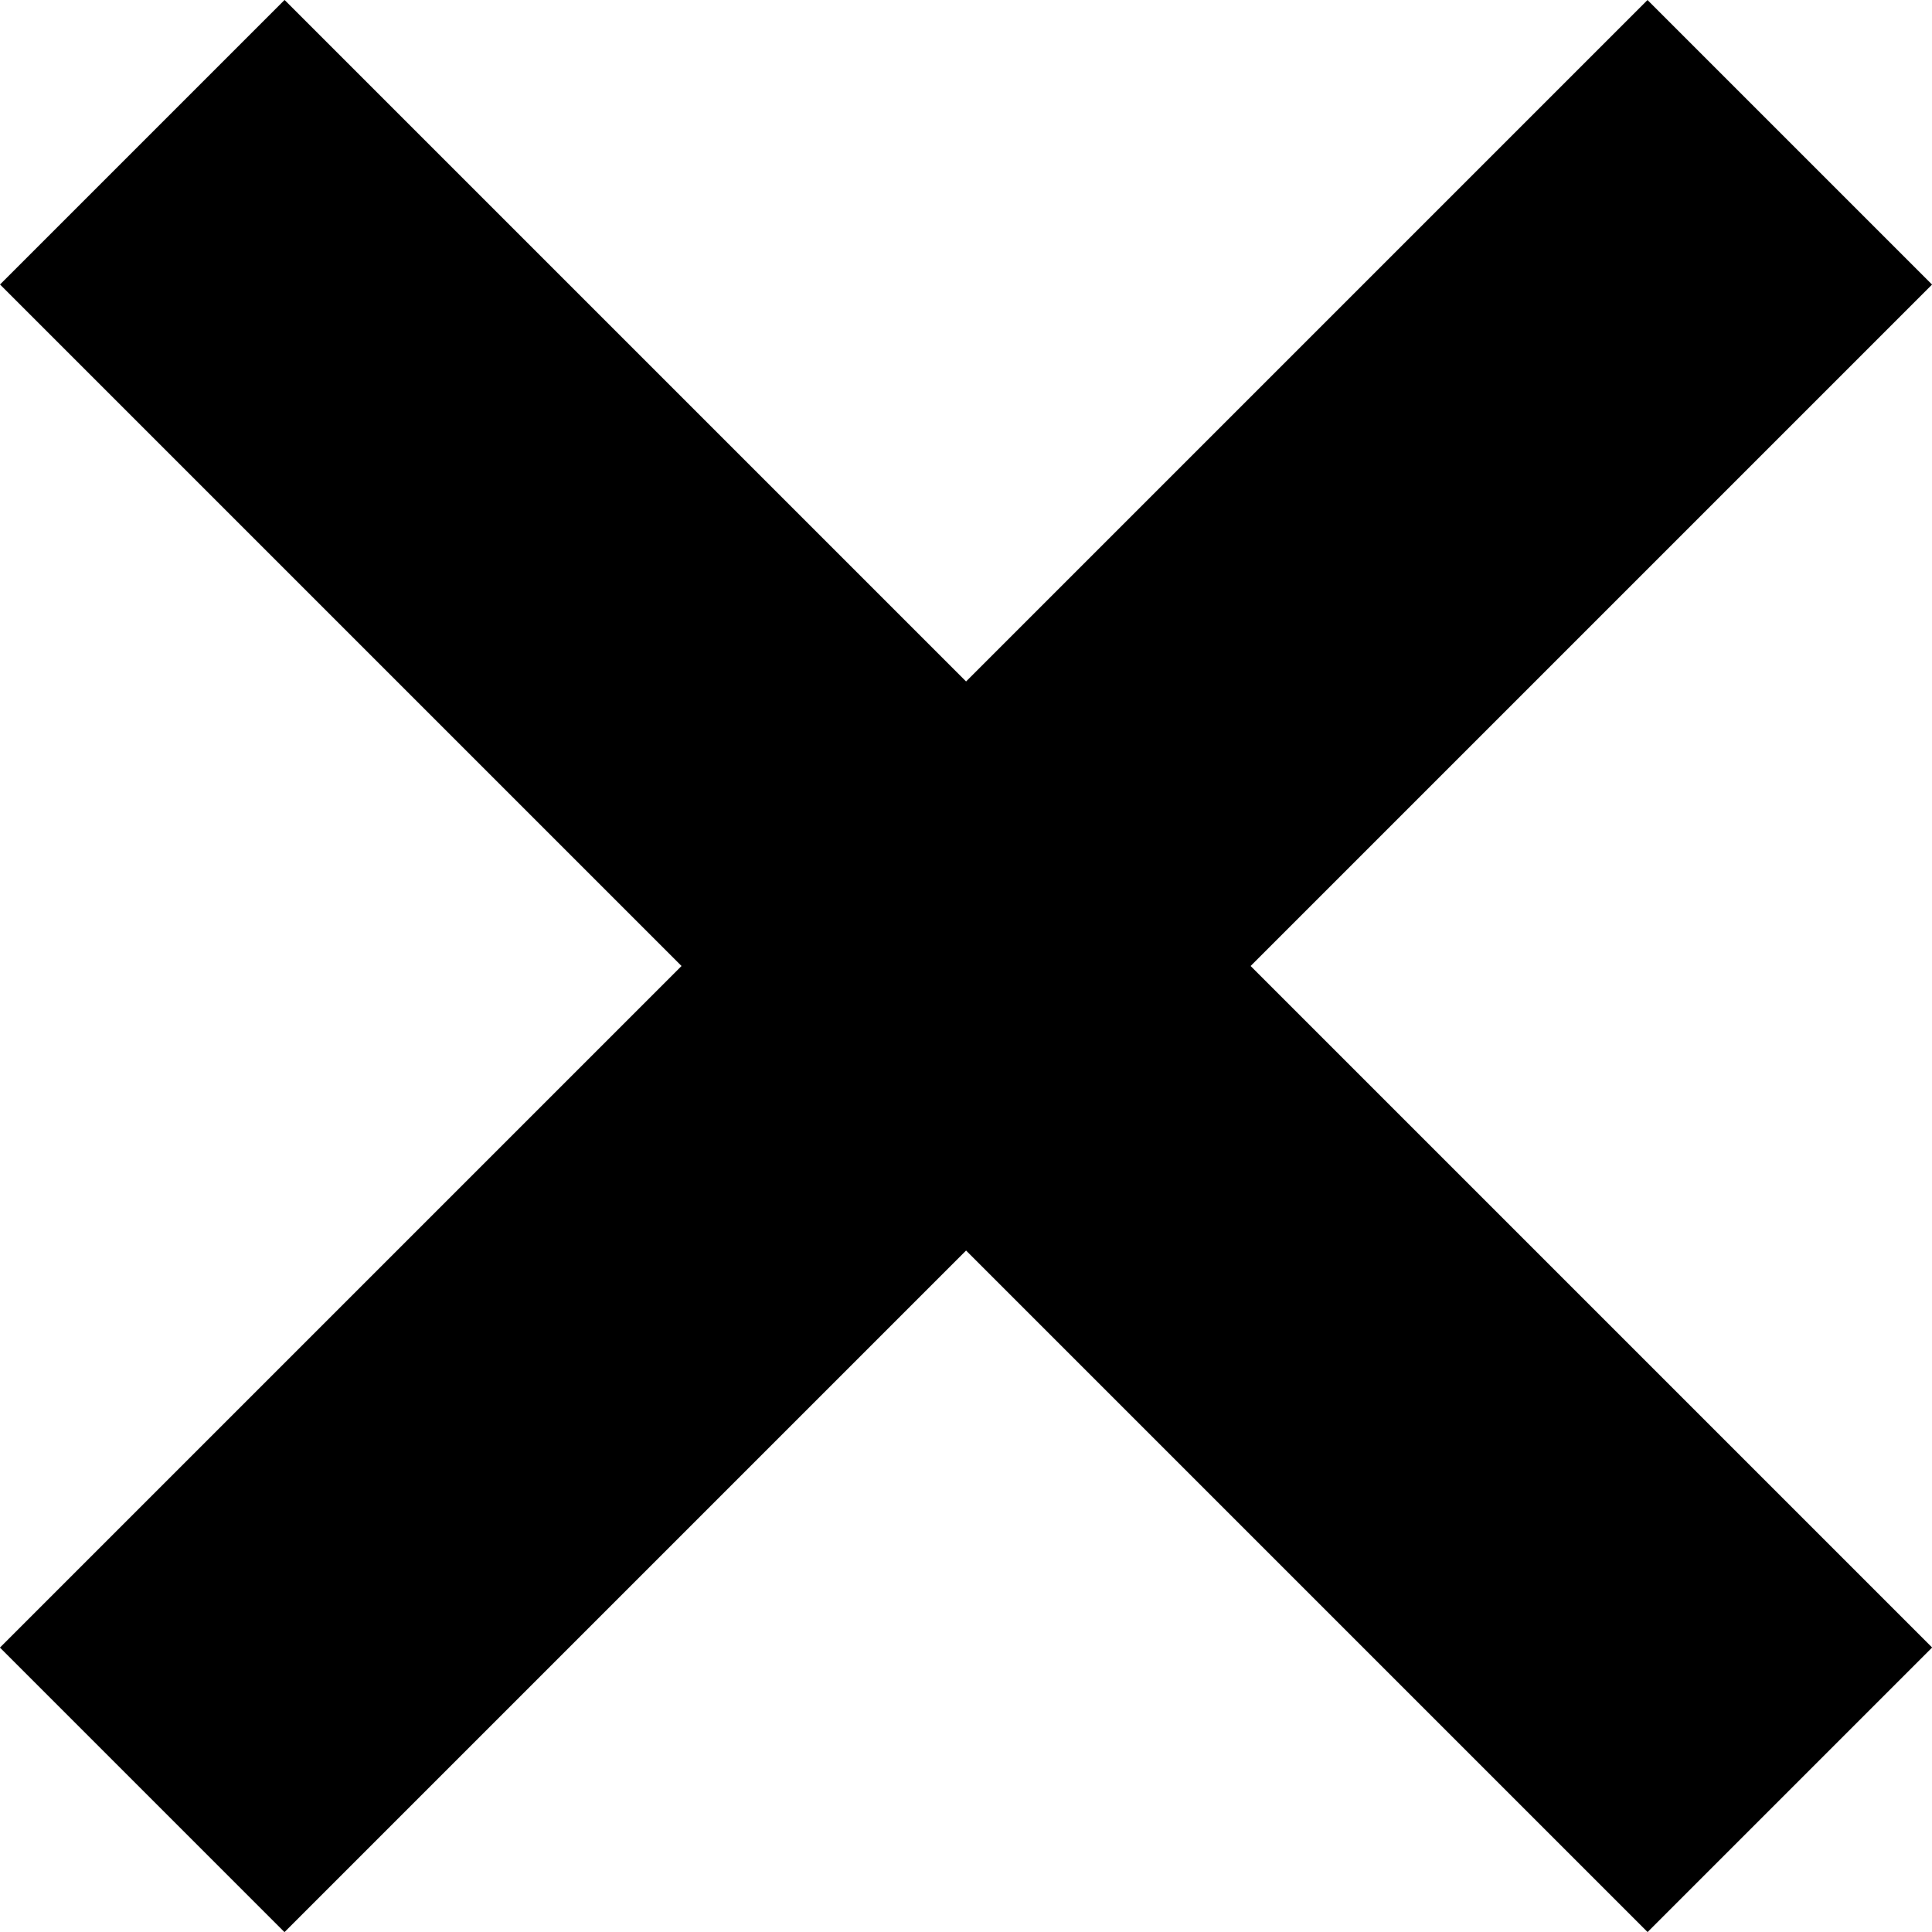 <?xml version="1.0" encoding="UTF-8"?><svg id="_レイヤー_2" xmlns="http://www.w3.org/2000/svg" viewBox="0 0 61.84 61.84"><g id="MENU"><rect x="24.48" y="-6.37" width="12.88" height="74.58" transform="translate(74.65 30.92) rotate(135)"/><rect x="24.48" y="-6.37" width="12.88" height="74.58" transform="translate(30.92 74.65) rotate(-135)"/></g></svg>